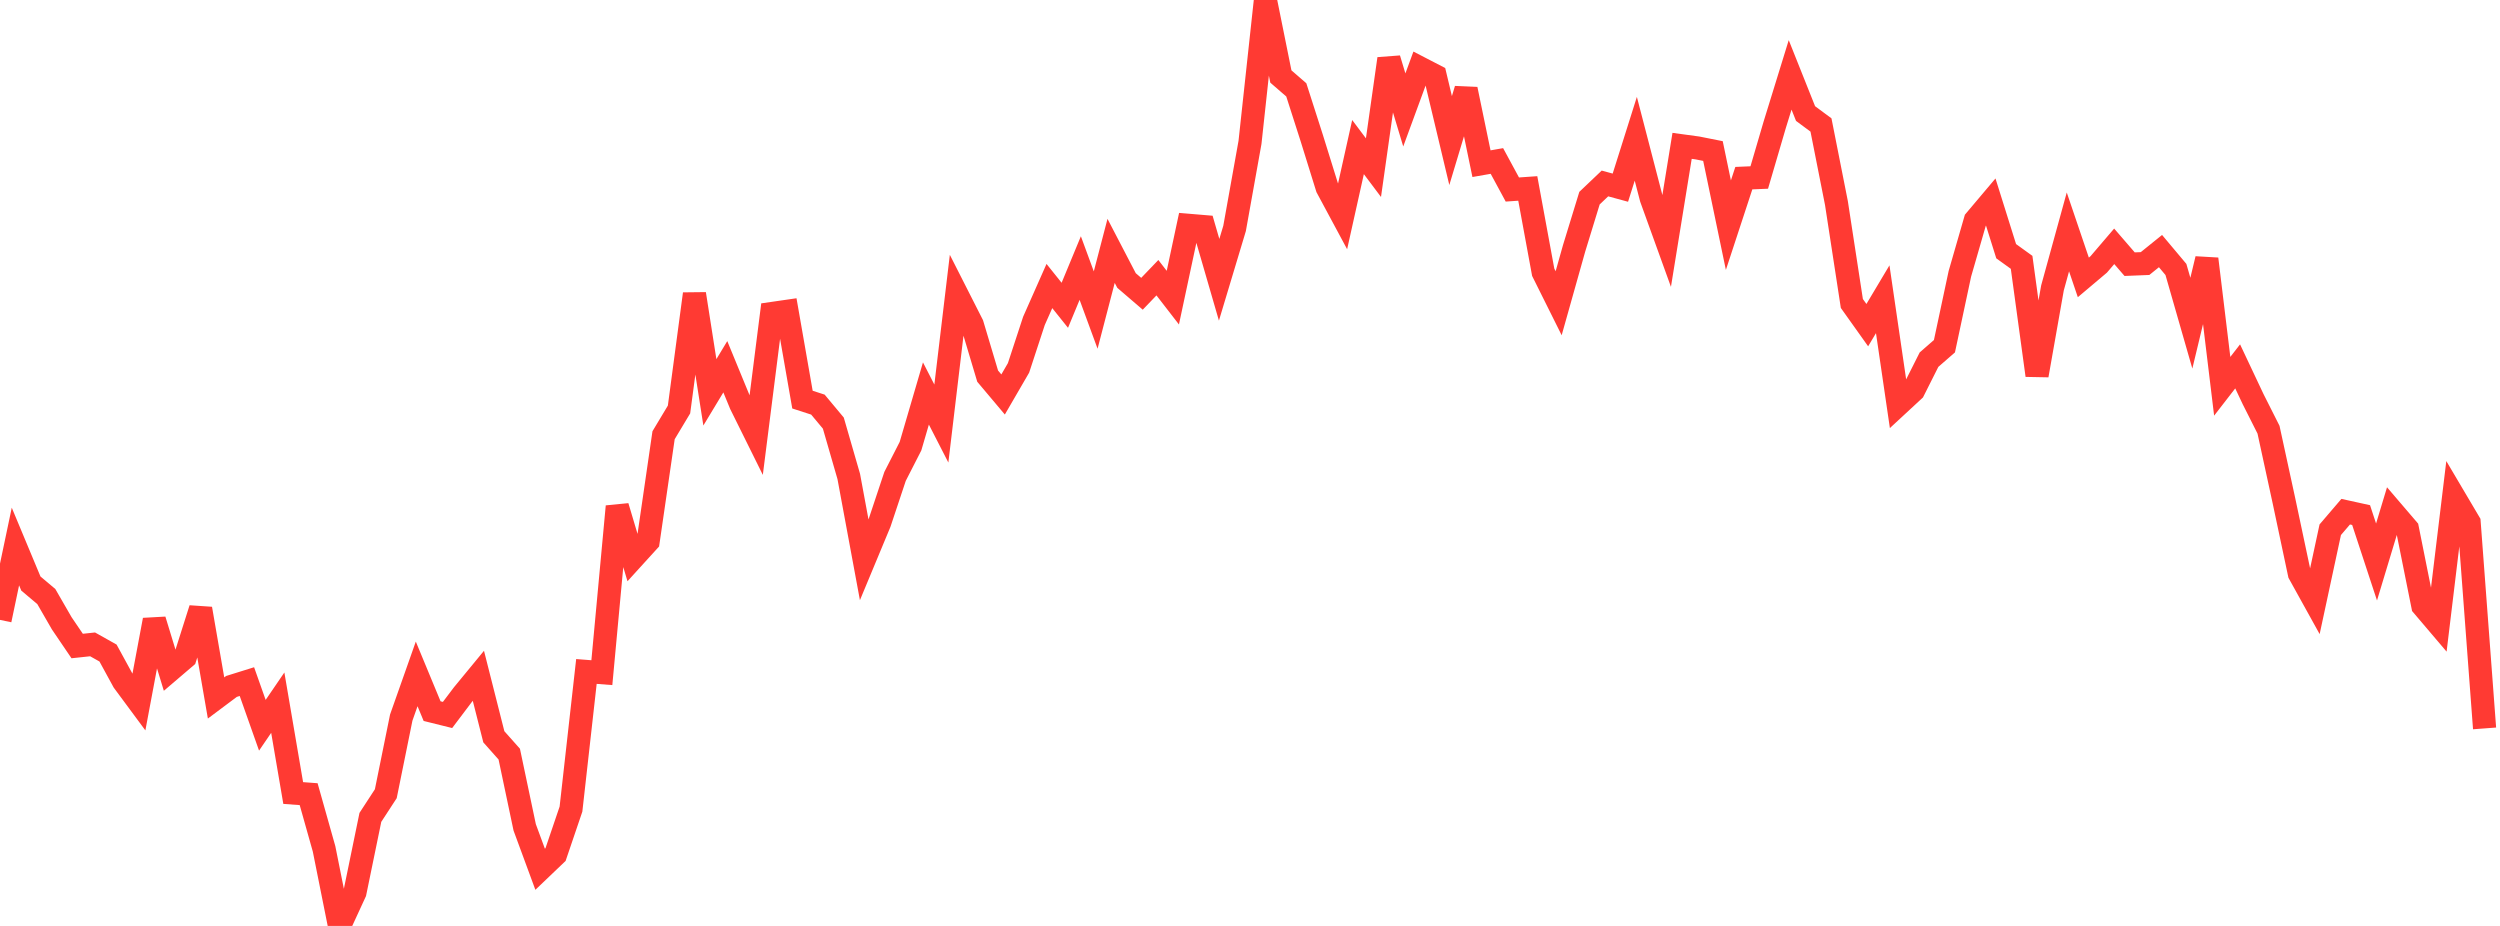 <?xml version="1.0" standalone="no"?>
<!DOCTYPE svg PUBLIC "-//W3C//DTD SVG 1.1//EN" "http://www.w3.org/Graphics/SVG/1.1/DTD/svg11.dtd">

<svg width="135" height="50" viewBox="0 0 135 50" preserveAspectRatio="none" 
  xmlns="http://www.w3.org/2000/svg"
  xmlns:xlink="http://www.w3.org/1999/xlink">


<polyline points="0.0, 33.474 0.833, 29.512 1.667, 31.511 2.5, 32.212 3.333, 33.657 4.167, 34.885 5.0, 34.796 5.833, 35.264 6.667, 36.791 7.5, 37.917 8.333, 33.478 9.167, 36.208 10.0, 35.497 10.833, 32.872 11.667, 37.69 12.5, 37.067 13.333, 36.807 14.167, 39.164 15.0, 37.944 15.833, 42.823 16.667, 42.885 17.5, 45.841 18.333, 50.0 19.167, 48.19 20.0, 44.139 20.833, 42.861 21.667, 38.75 22.5, 36.391 23.333, 38.401 24.167, 38.608 25.0, 37.505 25.833, 36.493 26.667, 39.786 27.5, 40.723 28.333, 44.676 29.167, 46.94 30.0, 46.144 30.833, 43.691 31.667, 36.259 32.5, 36.324 33.333, 27.348 34.167, 30.147 35.0, 29.231 35.833, 23.503 36.667, 22.113 37.5, 15.87 38.333, 21.186 39.167, 19.804 40.0, 21.829 40.833, 23.51 41.667, 16.932 42.5, 16.811 43.333, 21.579 44.167, 21.849 45.0, 22.847 45.833, 25.729 46.667, 30.228 47.5, 28.226 48.333, 25.725 49.167, 24.093 50.0, 21.248 50.833, 22.871 51.667, 15.882 52.5, 17.523 53.333, 20.311 54.167, 21.302 55.0, 19.867 55.833, 17.328 56.667, 15.445 57.5, 16.486 58.333, 14.475 59.167, 16.743 60.0, 13.547 60.833, 15.148 61.667, 15.864 62.5, 14.996 63.333, 16.073 64.167, 12.166 65.0, 12.236 65.833, 15.108 66.667, 12.335 67.5, 7.688 68.333, 0.0 69.167, 4.131 70.0, 4.853 70.833, 7.45 71.667, 10.132 72.5, 11.682 73.333, 7.942 74.167, 9.053 75.0, 3.173 75.833, 5.937 76.667, 3.665 77.5, 4.096 78.333, 7.591 79.167, 4.819 80.0, 8.839 80.833, 8.693 81.667, 10.234 82.5, 10.176 83.333, 14.701 84.167, 16.375 85.0, 13.415 85.833, 10.7 86.667, 9.907 87.5, 10.134 88.333, 7.494 89.167, 10.704 90.0, 13.01 90.833, 7.876 91.667, 7.99 92.5, 8.156 93.333, 12.159 94.167, 9.62 95.0, 9.585 95.833, 6.745 96.667, 4.043 97.5, 6.132 98.333, 6.749 99.167, 10.964 100.0, 16.388 100.833, 17.558 101.667, 16.159 102.5, 21.851 103.333, 21.08 104.167, 19.421 105.0, 18.695 105.833, 14.786 106.667, 11.896 107.5, 10.909 108.333, 13.565 109.167, 14.166 110.0, 20.268 110.833, 15.55 111.667, 12.523 112.5, 14.98 113.333, 14.277 114.167, 13.301 115.0, 14.265 115.833, 14.232 116.667, 13.559 117.5, 14.551 118.333, 17.451 119.167, 13.982 120.0, 20.86 120.833, 19.784 121.667, 21.552 122.5, 23.204 123.333, 27.041 124.167, 30.977 125.0, 32.481 125.833, 28.606 126.667, 27.631 127.5, 27.814 128.333, 30.348 129.167, 27.587 130.0, 28.56 130.833, 32.714 131.667, 33.695 132.5, 26.801 133.333, 28.21 134.167, 39.334" fill="none" stroke="#ff3a33" stroke-width="1.25"/>

</svg>